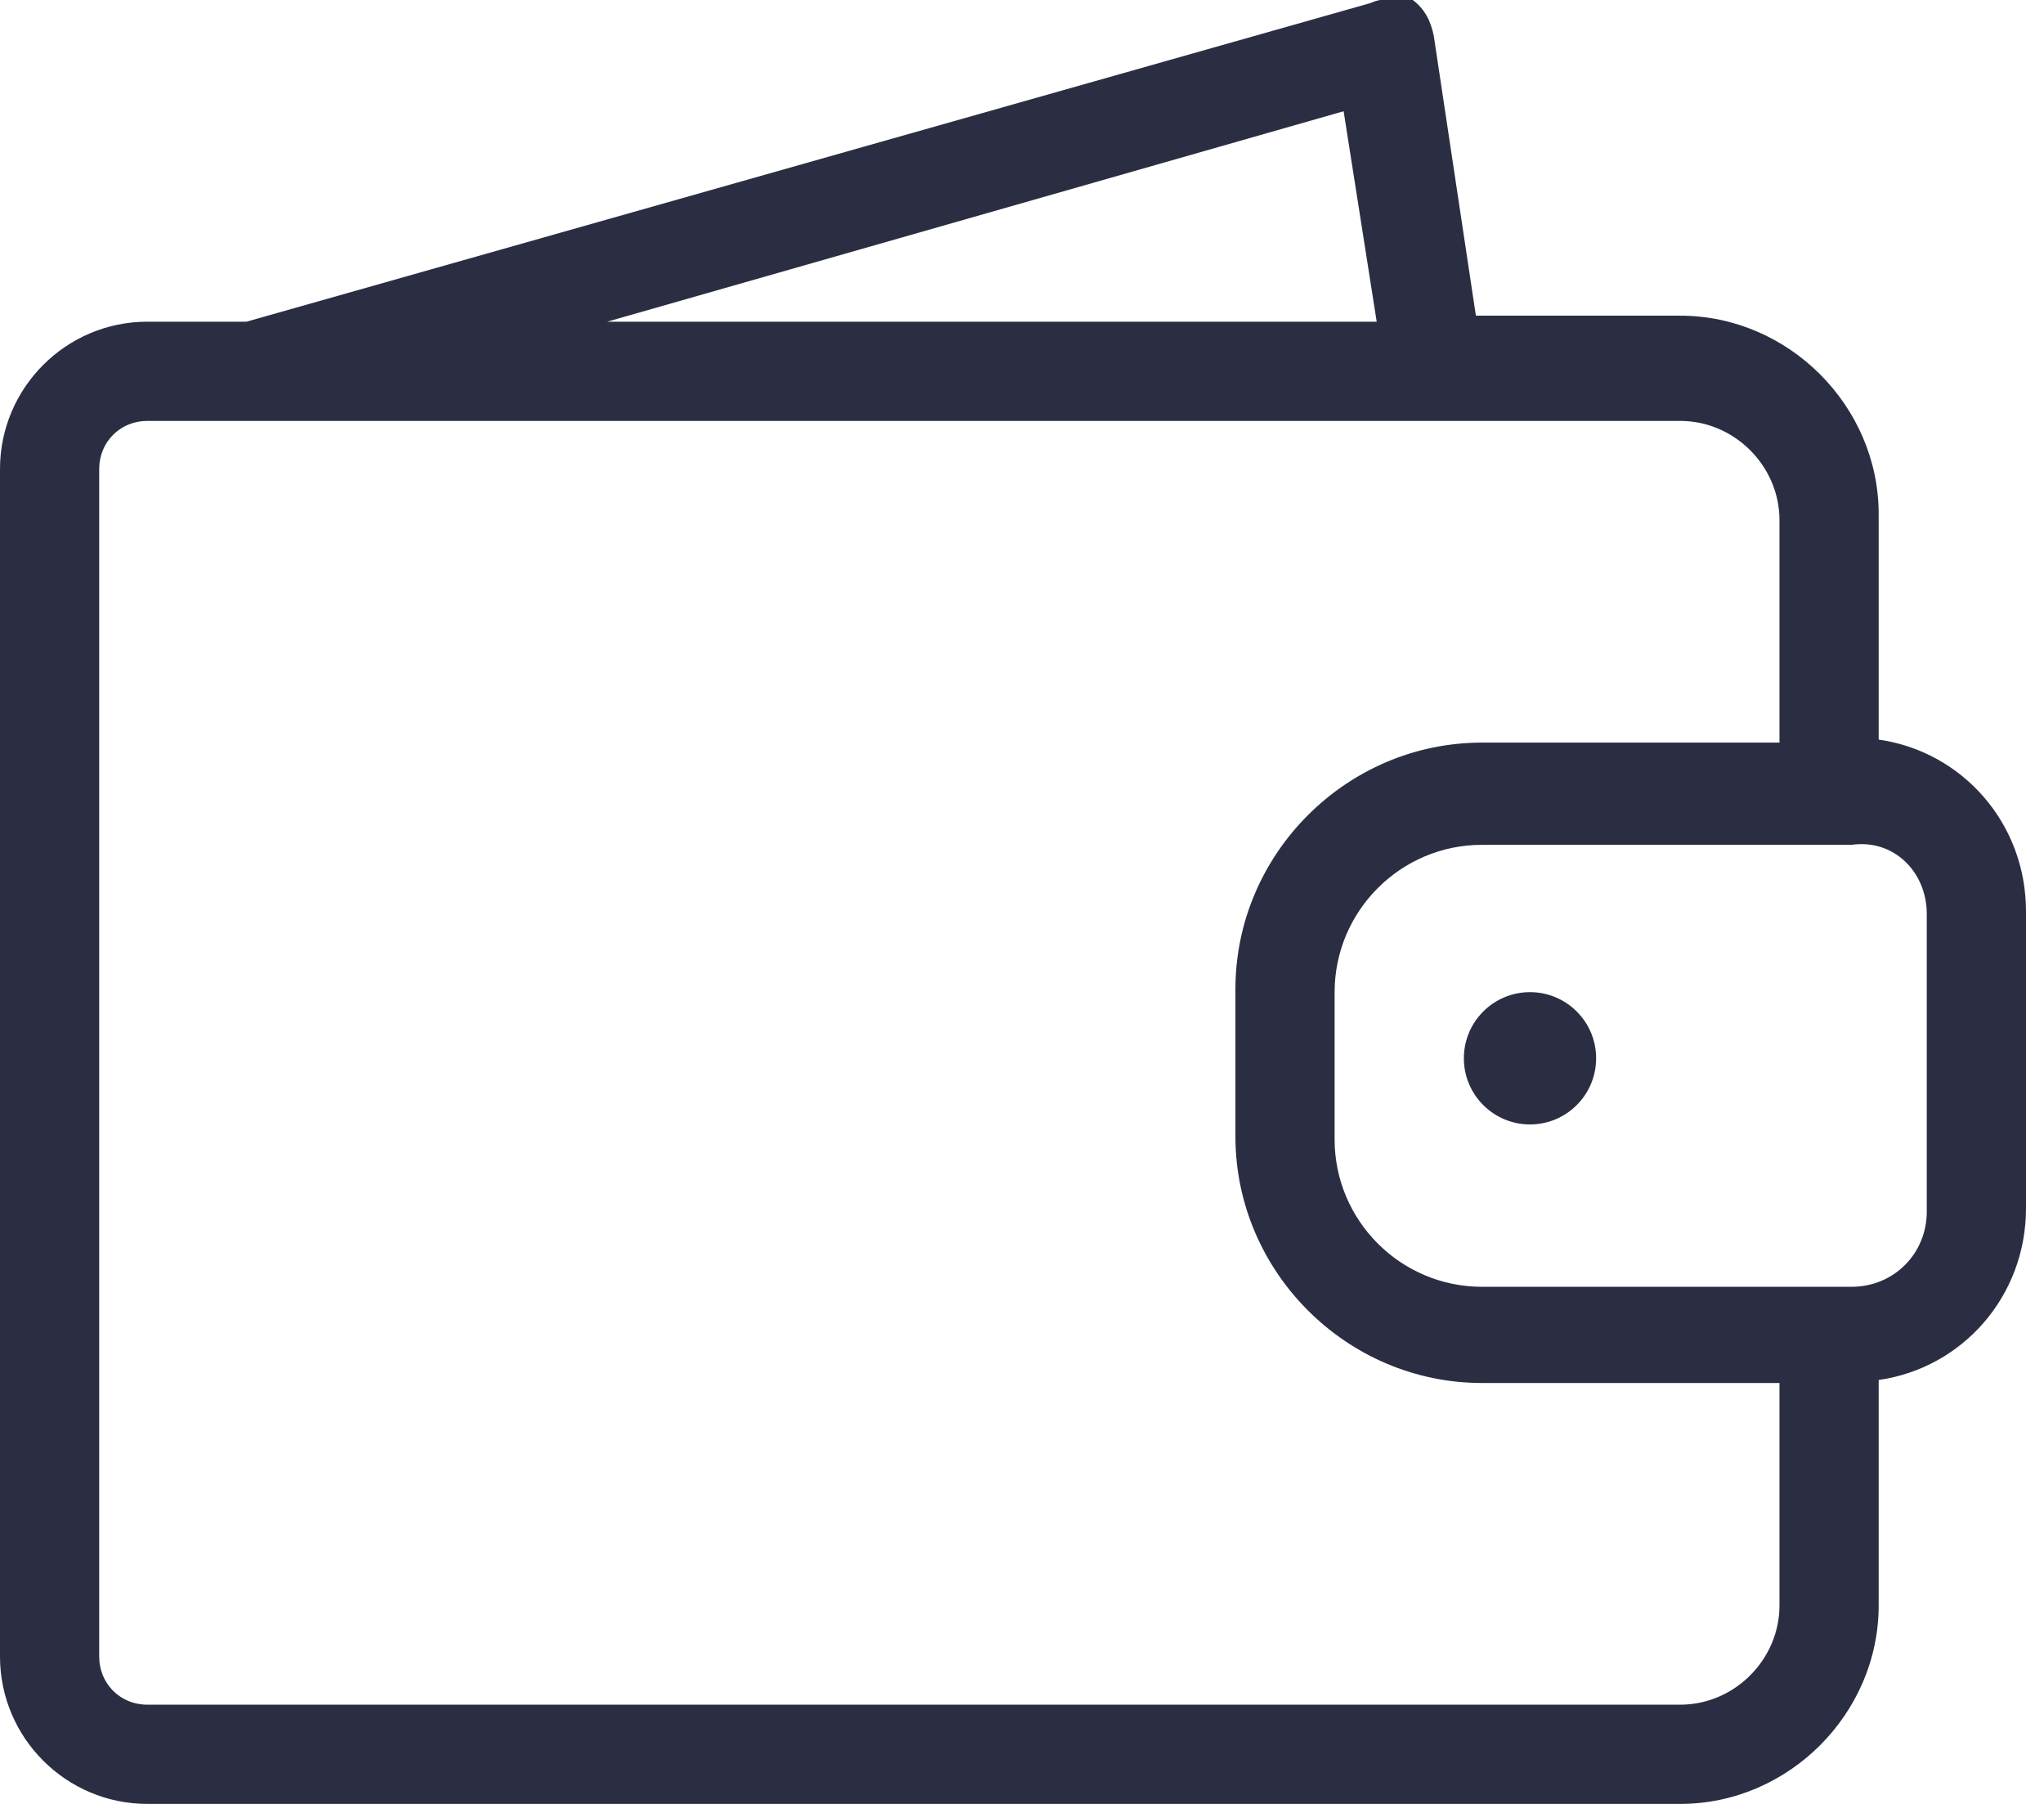 <?xml version="1.0" encoding="utf-8"?>
<!-- Generator: Adobe Illustrator 25.4.1, SVG Export Plug-In . SVG Version: 6.00 Build 0)  -->
<svg version="1.1" id="Layer_1" xmlns="http://www.w3.org/2000/svg" xmlns:xlink="http://www.w3.org/1999/xlink" x="0px" y="0px"
	 viewBox="0 0 68 60" style="enable-background:new 0 0 68 60;" xml:space="preserve">
<style type="text/css">
	.st0{fill:#2B2D42;}
</style>
<path class="st0" d="M4.9,60h51c3.6,0,6.6-3,6.6-6.6v-7.5c2.8-0.4,4.9-2.8,4.9-5.7v-9.9c0-2.9-2.1-5.3-4.9-5.7v-7.5
	c0-3.6-3-6.6-6.6-6.6h-6.8l-1.4-9.3C47.6,0.7,47.4,0.3,47,0c-0.5,0-1-0.1-1.4,0.1L8.2,10.7H4.9c-2.7,0-4.9,2.2-4.9,4.9v39.5
	C0,57.8,2.2,60,4.9,60L4.9,60z M64.1,30.4v9.9c0,1.4-1.1,2.5-2.5,2.5H49.3c-2.7,0-4.9-2.2-4.9-4.9V33c0-2.7,2.2-4.9,4.9-4.9h12.3
	C63,27.9,64.1,29,64.1,30.4z M44.7,3.7l1.1,7H20.2L44.7,3.7z M3.3,15.6C3.3,14.7,4,14,4.9,14h51c1.8,0,3.3,1.5,3.3,3.3v7.4h-9.9
	c-4.5,0-8.2,3.7-8.2,8.2v4.9c0,4.5,3.7,8.2,8.2,8.2h9.9v7.4c0,1.8-1.5,3.3-3.3,3.3h-51c-0.9,0-1.6-0.7-1.6-1.6
	C3.3,55.1,3.3,15.6,3.3,15.6z"/>
<circle class="st0" cx="50.9" cy="35.2" r="2.2"/>
</svg>
